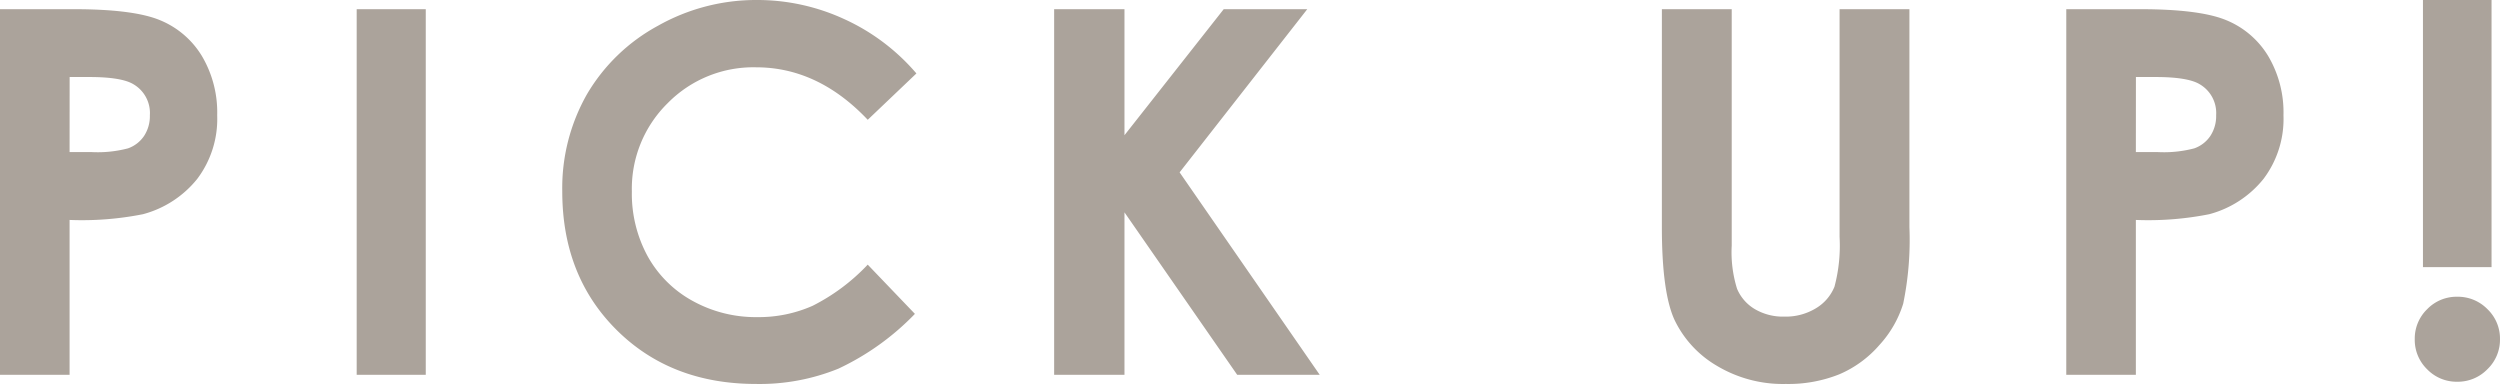 <svg xmlns="http://www.w3.org/2000/svg" width="275.062" height="42.246" viewBox="0 0 275.062 42.246">
  <path id="pickup_en" d="M-136.82-40.223h8.121q6.59,0,9.5,1.217a9.665,9.665,0,0,1,4.594,3.938,12.161,12.161,0,0,1,1.682,6.521,10.95,10.95,0,0,1-2.2,7,11.419,11.419,0,0,1-5.975,3.883,34.348,34.348,0,0,1-8.066.629V0h-7.656Zm7.656,15.723h2.434a13.148,13.148,0,0,0,3.992-.411,3.549,3.549,0,0,0,1.764-1.358,3.981,3.981,0,0,0,.643-2.291,3.662,3.662,0,0,0-1.8-3.4q-1.312-.8-4.867-.8h-2.16Zm31.588-15.723h7.6V0h-7.6Zm61.584,7.069-5.355,5.1q-5.464-5.775-12.294-5.775a13.212,13.212,0,0,0-9.712,3.941A13.193,13.193,0,0,0-67.3-20.166a14.363,14.363,0,0,0,1.749,7.144,12.533,12.533,0,0,0,4.945,4.9,14.356,14.356,0,0,0,7.1,1.779,14.638,14.638,0,0,0,6.092-1.245,21.838,21.838,0,0,0,6.065-4.53L-36.157-6.7A28.5,28.5,0,0,1-44.579-.671a22.987,22.987,0,0,1-9.051,1.682q-9.379,0-15.354-5.947T-74.957-20.18a20.865,20.865,0,0,1,2.721-10.691,20.23,20.23,0,0,1,7.793-7.52A21.977,21.977,0,0,1-53.52-41.234a22.84,22.84,0,0,1,9.584,2.1A22.918,22.918,0,0,1-35.993-33.154Zm15.154-7.069H-13.1v13.867L-2.181-40.223H7.012L-7.034-22.271,8.378,0H-.7L-13.1-17.871V0h-7.738Zm66.866,0h7.684v26.01A13.484,13.484,0,0,0,54.3-9.459a4.734,4.734,0,0,0,1.941,2.227,6.114,6.114,0,0,0,3.268.833,6.367,6.367,0,0,0,3.486-.929,4.894,4.894,0,0,0,2.023-2.363,17.553,17.553,0,0,0,.561-5.478V-40.223h7.684v23.98a34.782,34.782,0,0,1-.684,8.422,11.939,11.939,0,0,1-2.611,4.539,12.124,12.124,0,0,1-4.443,3.24,15.069,15.069,0,0,1-5.852,1.053A14.152,14.152,0,0,1,52.057-1a11.693,11.693,0,0,1-4.635-5.031q-1.395-3.021-1.395-10.213Zm44.494,0h8.121q6.59,0,9.5,1.217a9.665,9.665,0,0,1,4.594,3.938,12.161,12.161,0,0,1,1.682,6.521,10.95,10.95,0,0,1-2.2,7,11.419,11.419,0,0,1-5.975,3.883,34.348,34.348,0,0,1-8.066.629V0H90.521ZM98.178-24.5h2.434a13.148,13.148,0,0,0,3.992-.411,3.549,3.549,0,0,0,1.764-1.358,3.981,3.981,0,0,0,.643-2.291,3.662,3.662,0,0,0-1.8-3.4q-1.312-.8-4.867-.8h-2.16Zm31.587-16.734h7.547V-11.84h-7.547Zm3.773,32.648a4.552,4.552,0,0,1,3.322,1.367,4.484,4.484,0,0,1,1.381,3.309,4.5,4.5,0,0,1-1.381,3.295A4.529,4.529,0,0,1,133.539.766,4.507,4.507,0,0,1,130.23-.6a4.507,4.507,0,0,1-1.367-3.309,4.507,4.507,0,0,1,1.367-3.309A4.507,4.507,0,0,1,133.539-8.586Z" transform="translate(136.82 41.234)" fill="#aba39b"/>
</svg>
